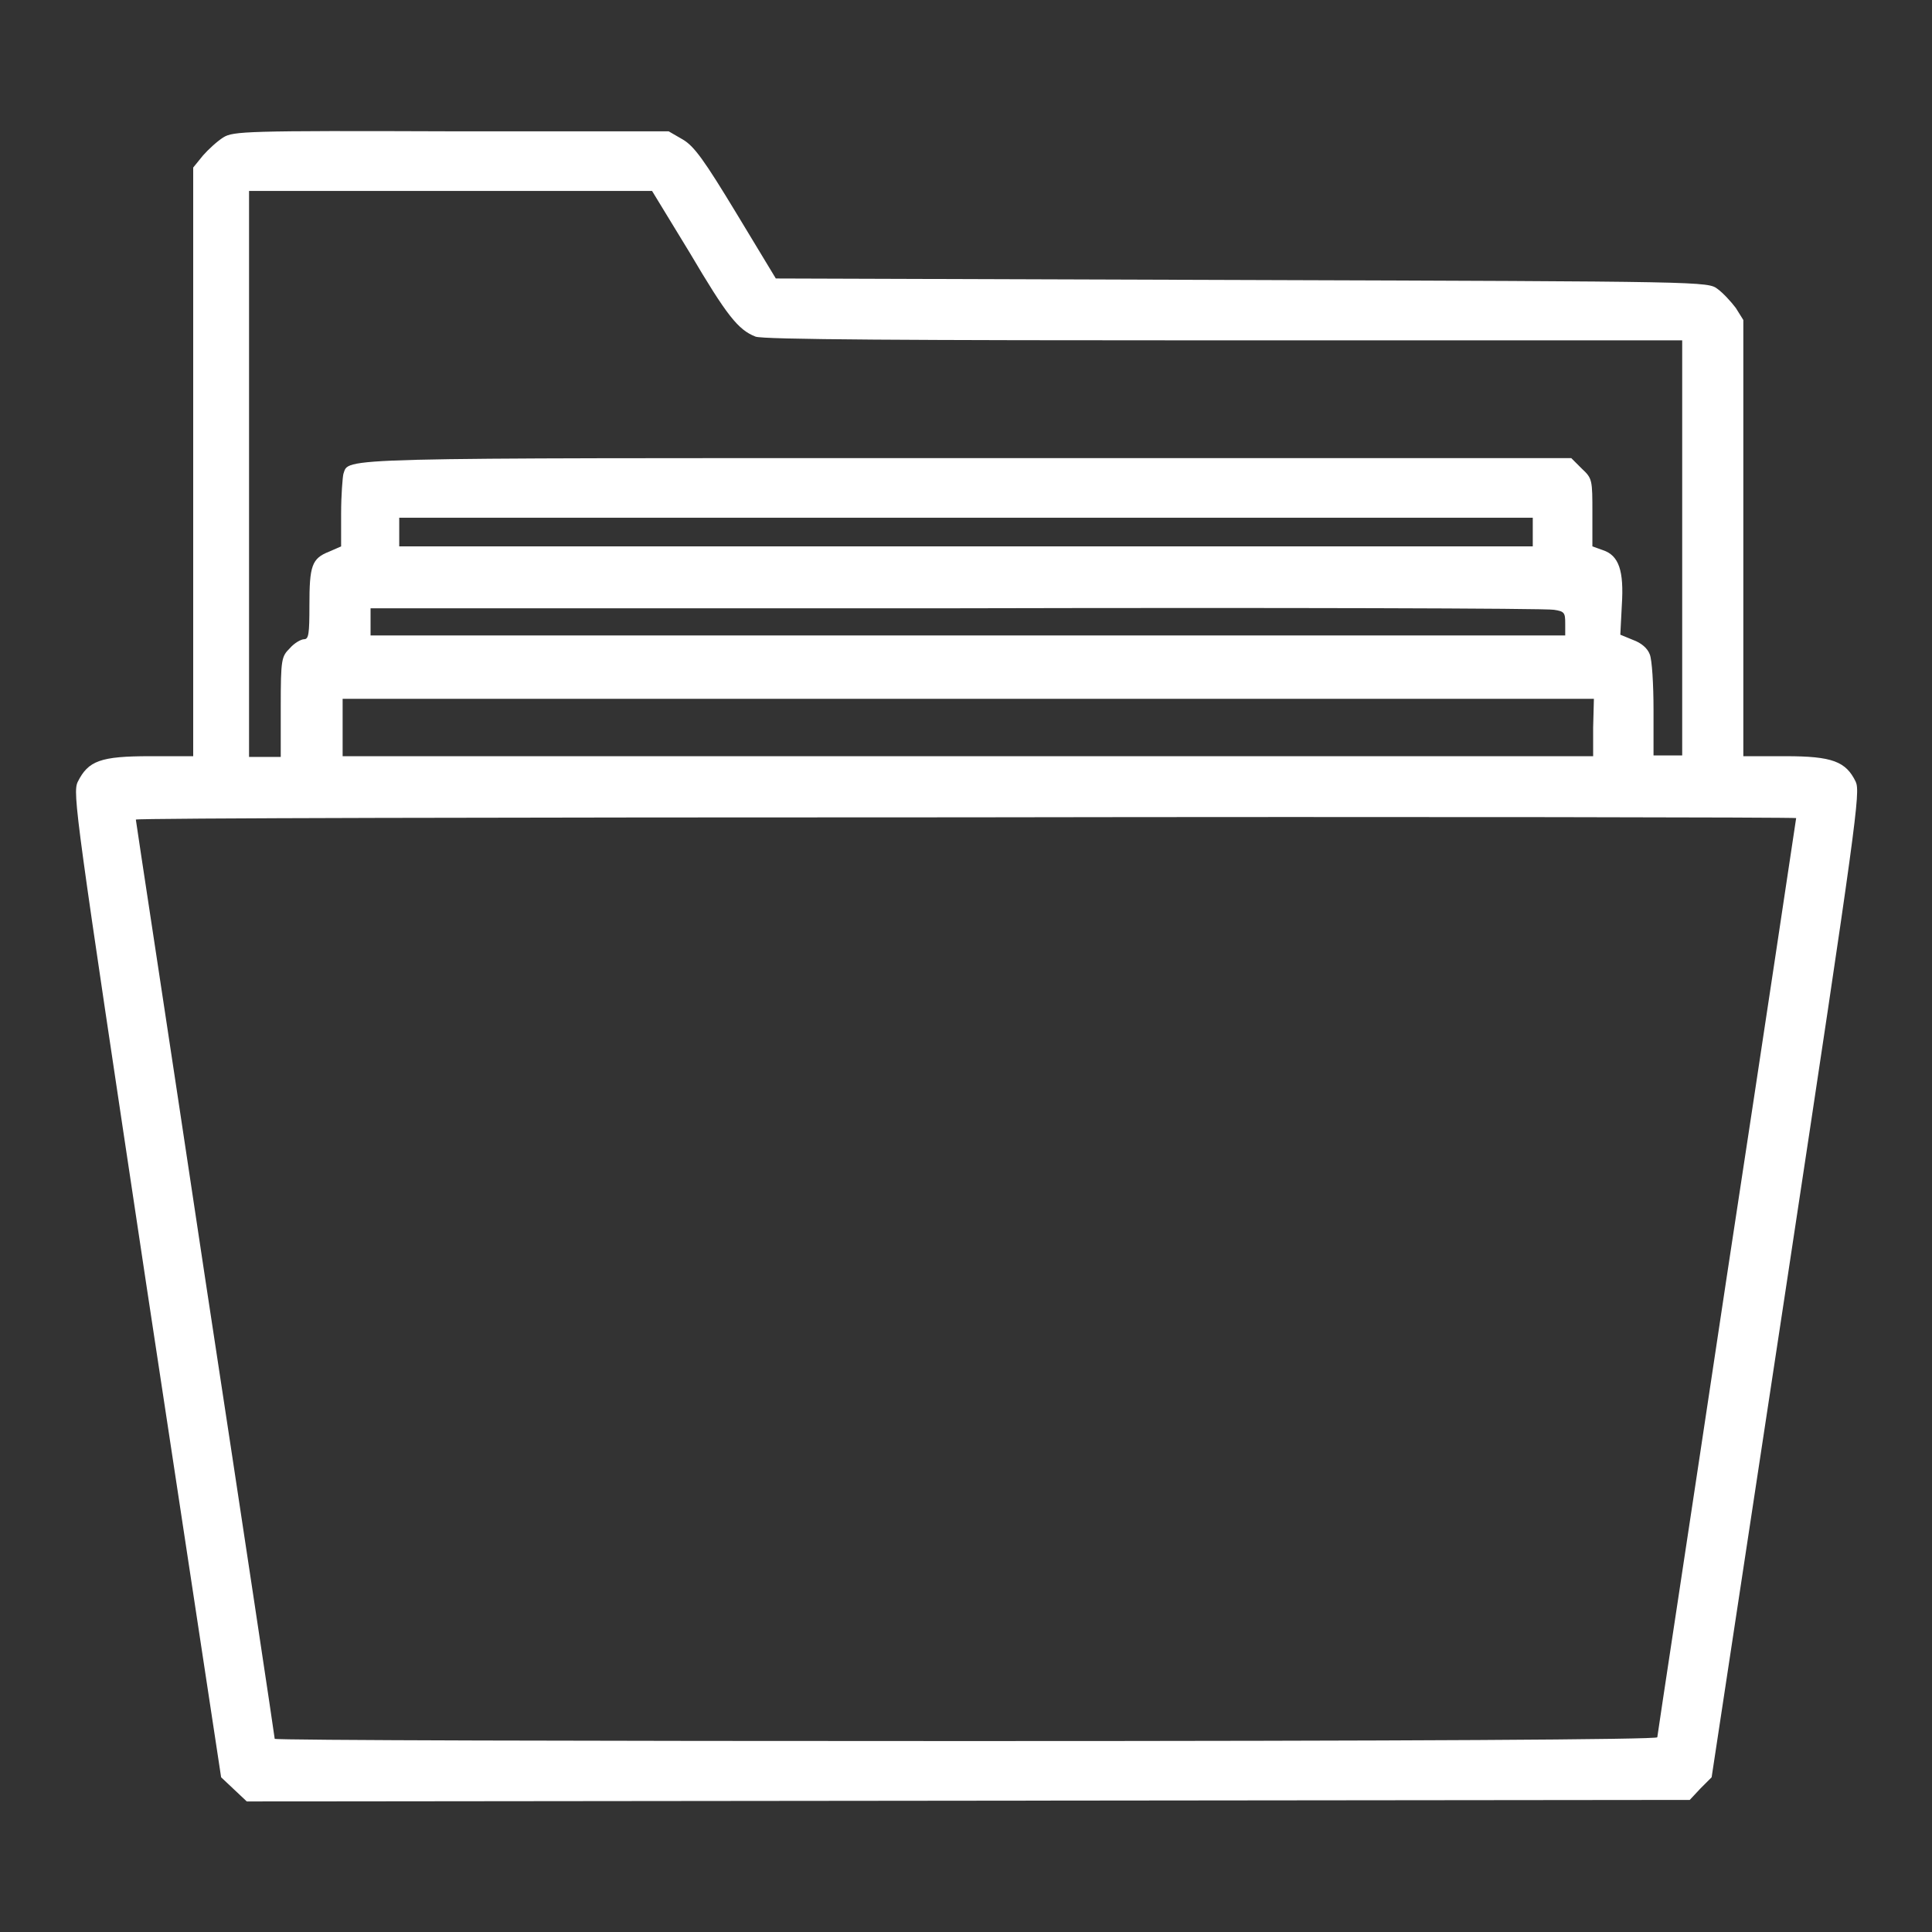 <!--?xml version="1.0" encoding="utf-8"?-->
<!-- Svg Vector Icons : http://www.onlinewebfonts.com/icon -->

<svg version="1.1" xmlns="http://www.w3.org/2000/svg" xmlns:xlink="http://www.w3.org/1999/xlink" x="0px" y="0px" viewBox="0 0 256 256" enable-background="new 0 0 256 256" xml:space="preserve">
<rect x="0" y="0" width="256" height="256" fill="#333333" stroke="none"/>
<g><g><g><path fill="#FFFFFF" data-title="Layer 0" xs="0" d="M29.6,18.2c-0.8,0.5-2,1.6-2.7,2.4l-1.3,1.6v39v39h-5.7c-6.6,0-8.2,0.6-9.6,3.4c-0.7,1.5-0.3,4.2,9.1,66.7l9.9,65.2l1.7,1.6l1.7,1.6l95.6-0.1l95.6-0.1l1.4-1.5l1.5-1.5l9.9-65.2c9.4-62,9.8-65.3,9.2-66.7c-1.3-2.7-3.1-3.4-9.3-3.4h-5.6V71.3V42.4l-1-1.6c-0.6-0.8-1.7-2-2.4-2.5c-1.3-1-1.4-1-63.1-1.2l-61.7-0.2l-5.2-8.6c-4.3-7.1-5.6-8.9-7.1-9.8l-1.9-1.1H59.7C32.6,17.3,30.9,17.4,29.6,18.2z M91.4,33.5c4.9,8.3,6.4,10.2,8.7,11.1c0.9,0.4,20.3,0.5,62.1,0.5h60.7v27.5v27.5H221h-1.9v-6.1c0-3.3-0.2-6.6-0.5-7.3c-0.3-0.8-1.1-1.5-2.2-1.9l-1.7-0.7l0.2-3.9c0.3-4.6-0.4-6.6-2.5-7.3l-1.4-0.5V68c0-4.4,0-4.6-1.4-5.9l-1.4-1.4h-79.9c-85.2,0-82-0.1-82.8,2.1c-0.1,0.4-0.3,2.8-0.3,5.2v4.4l-1.6,0.7c-2.3,0.9-2.6,1.9-2.6,7.1c0,3.8-0.1,4.5-0.7,4.5c-0.4,0-1.3,0.5-1.9,1.2c-1.1,1.1-1.2,1.4-1.2,7.8v6.6h-2.1h-2.1V62.8V25.3h26.7l26.7,0L91.4,33.5z M203.1,70.5v1.9H128H52.9v-1.9v-1.9H128h75.1V70.5z M205.9,80.8c1.4,0.2,1.5,0.4,1.5,1.8v1.6h-79.1H49.1v-1.8v-1.8l77.6,0C169.4,80.5,205,80.6,205.9,80.8z M211.1,96.4v3.8h-82.9H45.4v-3.8v-3.8h82.9h82.9L211.1,96.4L211.1,96.4z M238,108.4c0,0-4.1,27.4-9.2,60.8c-5,33.3-9.2,60.8-9.2,61c0,0.3-32.7,0.5-91.6,0.5c-50.4,0-91.6-0.1-91.6-0.3c0-0.2-4.1-27.5-9.2-60.9c-5-33.3-9.2-60.7-9.2-60.9c0-0.2,49.5-0.3,110-0.3C188.5,108.2,238,108.3,238,108.4z"/></g></g></g>
</svg>
